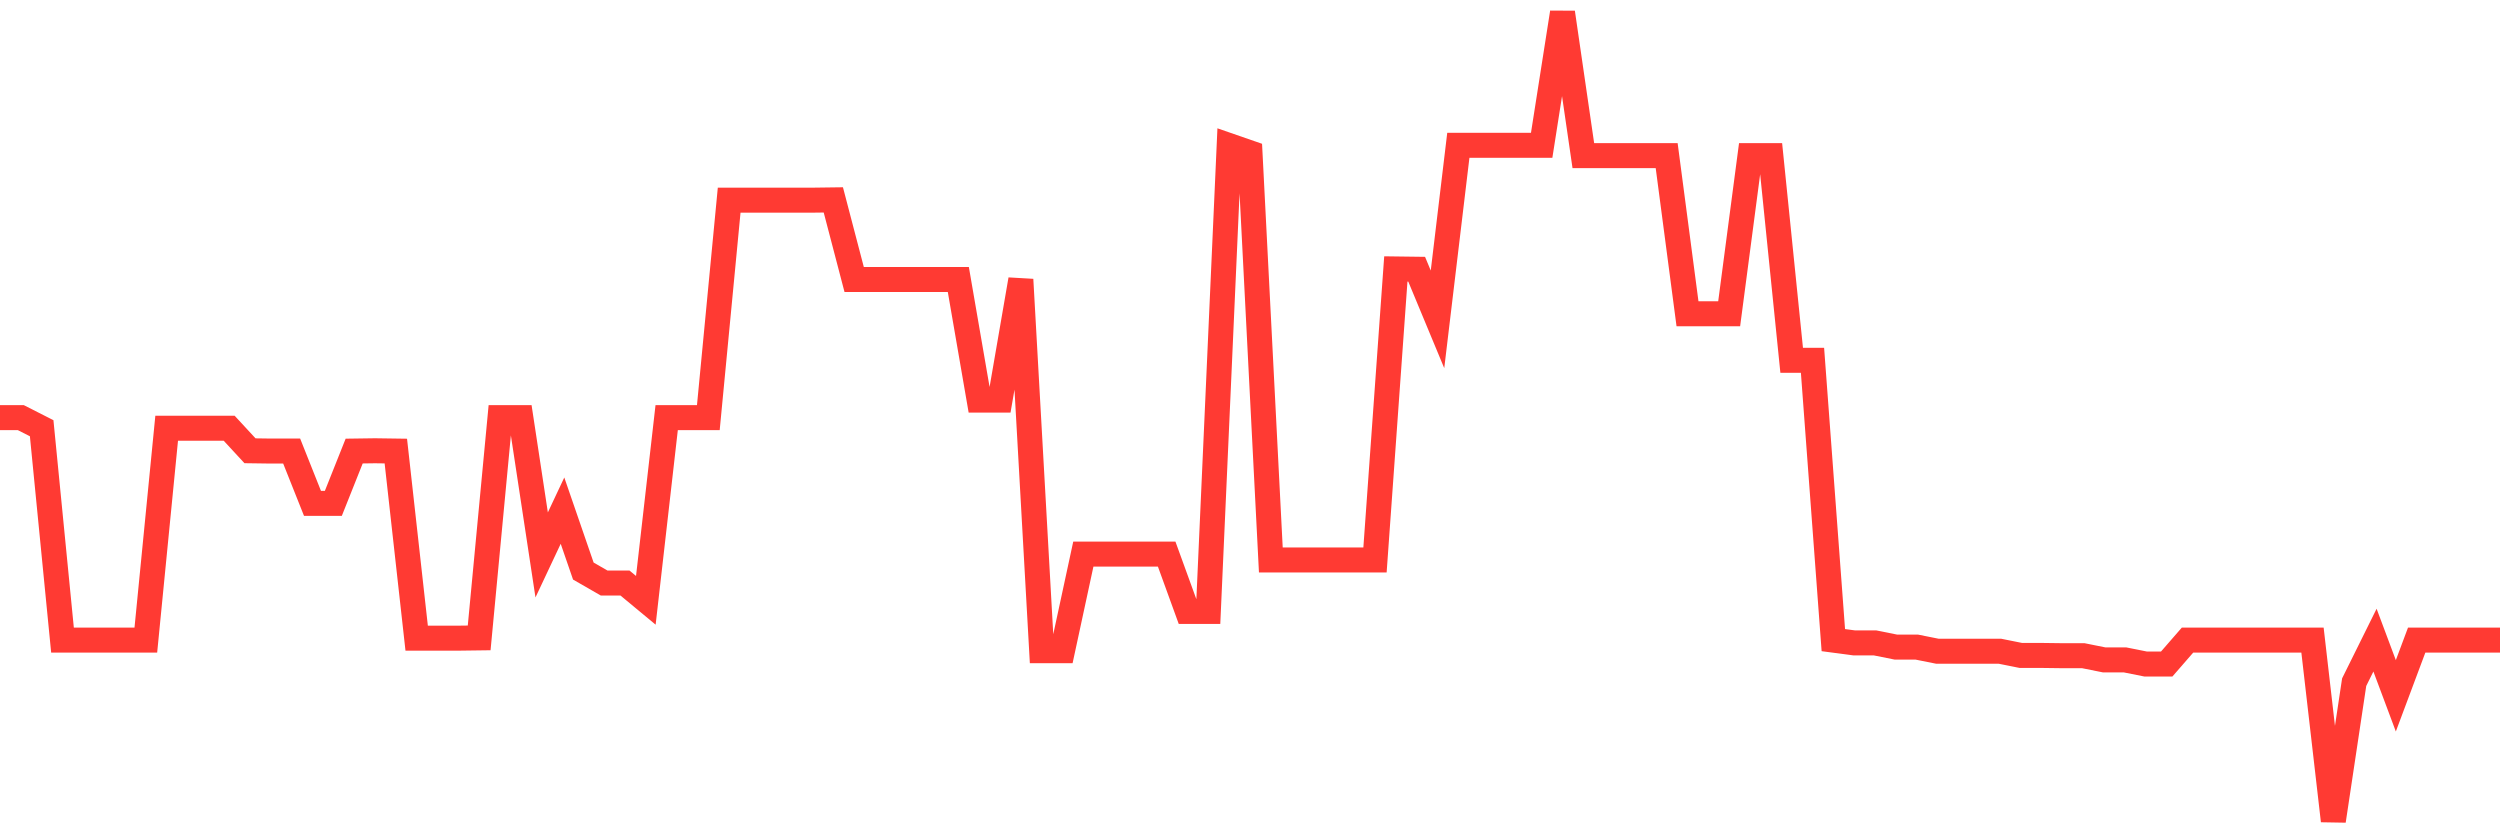 <svg
  xmlns="http://www.w3.org/2000/svg"
  xmlns:xlink="http://www.w3.org/1999/xlink"
  width="120"
  height="40"
  viewBox="0 0 120 40"
  preserveAspectRatio="none"
>
  <polyline
    points="0,20.047 1,20.047 2,20.555 3,30.726 4,30.726 5,30.726 6,30.726 7,30.726 8,20.555 9,20.555 10,20.555 11,20.555 12,21.637 13,21.651 14,21.651 15,24.163 16,24.163 17,21.651 18,21.637 19,21.651 20,30.632 21,30.632 22,30.632 23,30.619 24,20.047 25,20.047 26,26.636 27,24.511 28,27.411 29,27.986 30,27.986 31,28.815 32,20.047 33,20.047 34,20.047 35,9.608 36,9.608 37,9.608 38,9.608 39,9.608 40,9.595 41,13.417 42,13.417 43,13.417 44,13.417 45,13.417 46,13.417 47,19.205 48,19.205 49,13.417 50,31.234 51,31.234 52,26.596 53,26.596 54,26.596 55,26.596 56,26.596 57,29.349 58,29.349 59,6.989 60,7.336 61,26.877 62,26.877 63,26.877 64,26.877 65,26.877 66,26.877 67,12.91 68,12.923 69,15.329 70,6.975 71,6.975 72,6.975 73,6.975 74,6.975 75,0.6 76,7.47 77,7.47 78,7.47 79,7.47 80,7.47 81,15.061 82,15.061 83,15.061 84,7.47 85,7.47 86,17.293 87,17.293 88,30.726 89,30.859 90,30.859 91,31.06 92,31.06 93,31.26 94,31.26 95,31.26 96,31.26 97,31.461 98,31.461 99,31.474 100,31.474 101,31.675 102,31.675 103,31.875 104,31.875 105,30.726 106,30.726 107,30.726 108,30.726 109,30.726 110,30.726 111,30.726 112,39.4 113,32.744 114,30.726 115,33.399 116,30.726 117,30.726 118,30.726 119,30.726 120,30.726"
    fill="none"
    stroke="#ff3a33"
    stroke-width="1.2"
  >
  </polyline>
</svg>